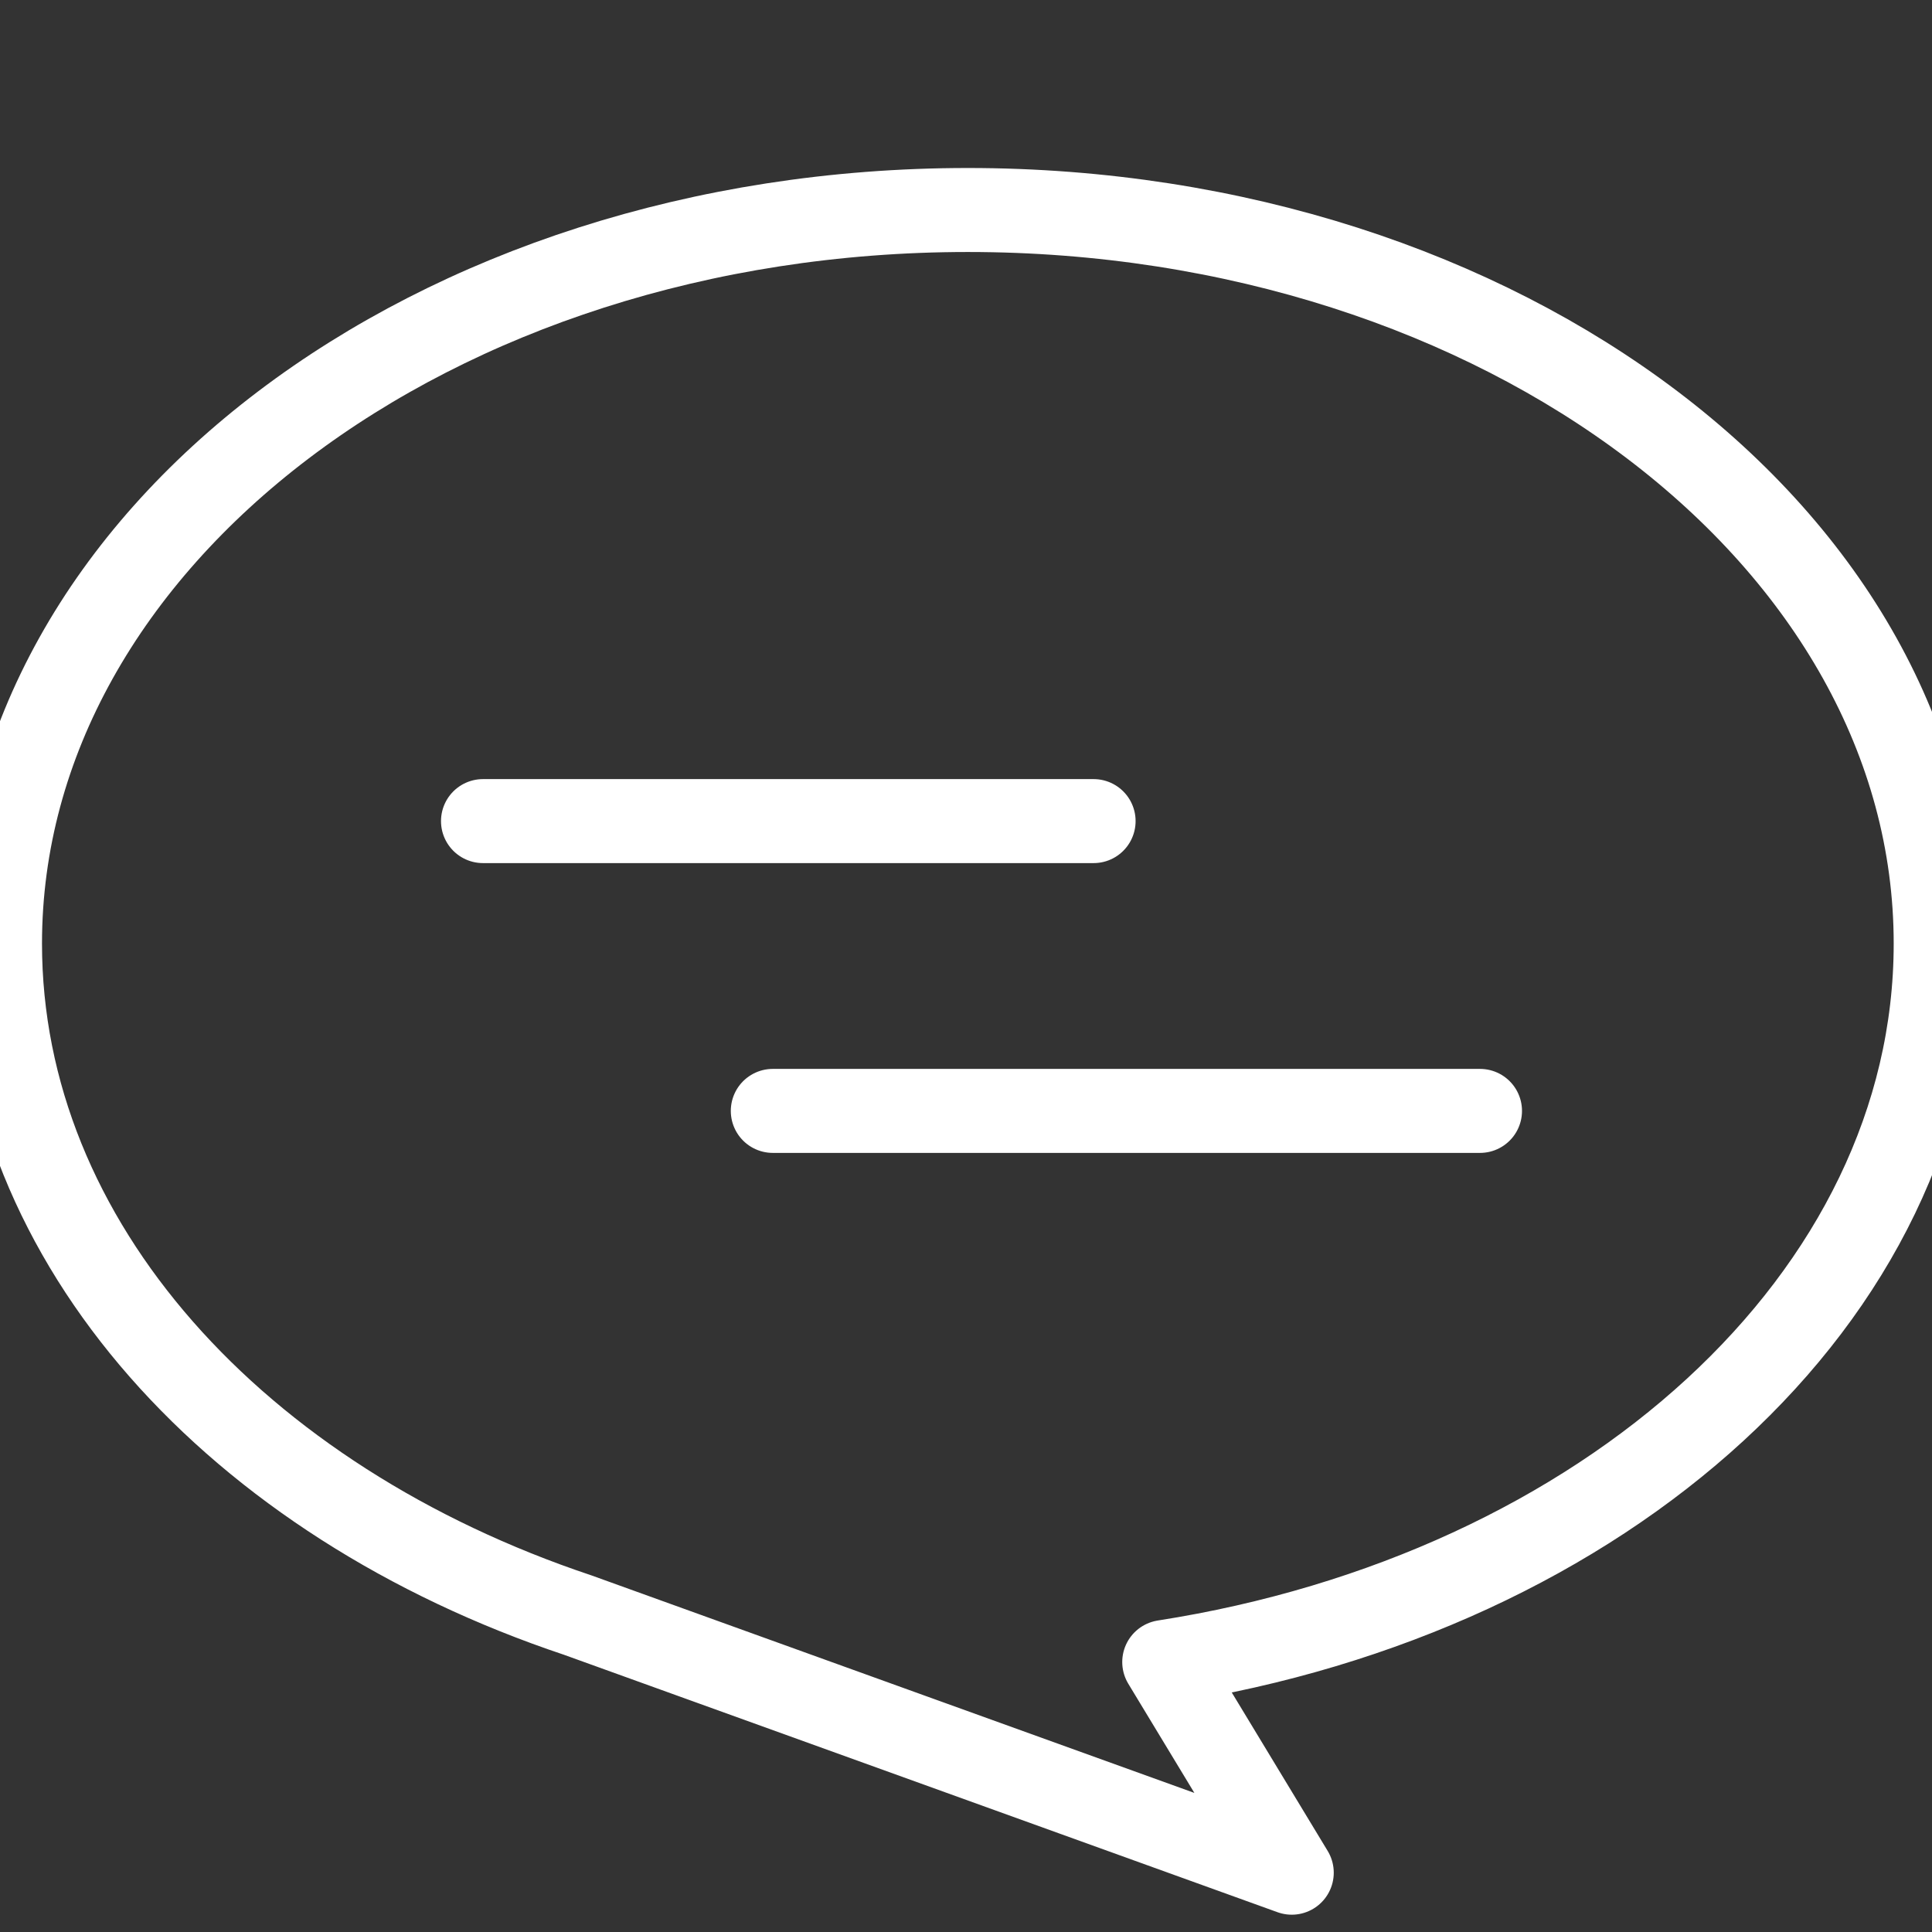 <svg xmlns="http://www.w3.org/2000/svg" width="23" height="23" viewBox="0 0 23 23">
    <rect x="0" y="0" width="23" height="23" fill="#333333" stroke="none"/>
    <g fill="none" fill-rule="evenodd" stroke="#FFF" stroke-linecap="round" stroke-linejoin="round">
        <path d="M13.86 19.786l1.518 2.508-8.501-3.067C2.827 17.873 0 14.804 0 11.233 0 6.41 5.159 2.5 11.522 2.5c6.364 0 11.522 3.91 11.522 8.733 0 4.216-3.941 7.735-9.184 8.553zM5.75 9.775h7.269M9.2 13.225h8.419"/>
    </g>
</svg>
